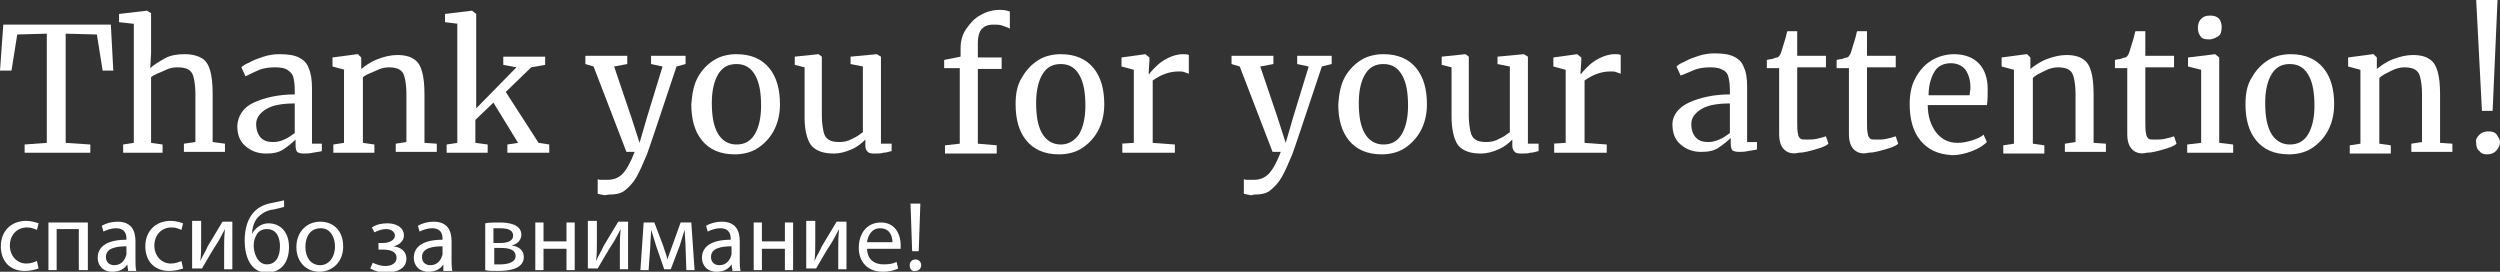 <?xml version="1.0" encoding="UTF-8"?> <!-- Generator: Adobe Illustrator 18.0.0, SVG Export Plug-In . SVG Version: 6.00 Build 0) --> <svg xmlns="http://www.w3.org/2000/svg" xmlns:xlink="http://www.w3.org/1999/xlink" id="Слой_1" x="0px" y="0px" viewBox="0 0 304.5 33.1" xml:space="preserve"><rect x="0" y="0" width="304.5" height="33.1" fill="#333333" stroke="none"/> <g> <g> <path fill="#FFFFFF" d="M5.7,4.1L2.1,4.2L1.4,8.6H0l0.4-5.6h13.1l0.3,5.6h-1.3l-0.7-4.4L8,4.1v13.3l3,0.2v1H3v-1l2.7-0.2V4.1z"></path> <path fill="#FFFFFF" d="M16.3,2.9l-1.8-0.2V1.7l3.4-0.4h0l0.5,0.3v4.9l-0.1,1.8c0.4-0.4,1.1-0.8,1.8-1.2s1.6-0.5,2.4-0.5 c0.9,0,1.6,0.2,2.1,0.5c0.5,0.3,0.8,0.8,1,1.5c0.2,0.7,0.3,1.6,0.3,2.8v5.9l1.5,0.2v1h-5v-1l1.4-0.2v-5.9c0-0.8-0.1-1.5-0.2-1.9 c-0.1-0.5-0.3-0.8-0.6-1c-0.3-0.2-0.8-0.3-1.4-0.3c-0.5,0-1,0.1-1.6,0.4S18.9,9,18.4,9.4v8l1.4,0.2v1H15v-1l1.3-0.2V2.9z"></path> <path fill="#FFFFFF" d="M30.9,12.5c1.3-0.6,3-1,5-1v-0.6c0-0.7-0.1-1.2-0.2-1.6C35.6,9,35.3,8.7,35,8.5c-0.3-0.2-0.8-0.3-1.5-0.3 c-0.7,0-1.4,0.1-1.9,0.3S30.5,9,29.9,9.3l-0.5-1.1c0.2-0.2,0.5-0.4,1-0.6c0.5-0.3,1.1-0.5,1.7-0.7c0.6-0.2,1.3-0.3,1.9-0.3 c1,0,1.8,0.1,2.4,0.4c0.6,0.3,1,0.7,1.2,1.3C37.9,9,38,9.8,38,10.8v6.7h1.2v0.9c-0.3,0.1-0.6,0.1-1.1,0.2 c-0.4,0.1-0.8,0.1-1.1,0.1c-0.4,0-0.7-0.1-0.8-0.2c-0.1-0.1-0.2-0.4-0.2-0.8v-0.7c-0.4,0.4-0.9,0.8-1.5,1.2s-1.3,0.5-2.1,0.5 c-1,0-1.8-0.3-2.5-0.9c-0.7-0.6-1-1.4-1-2.5C29,14.1,29.6,13.1,30.9,12.5z M34.6,17c0.5-0.2,0.9-0.5,1.3-0.8v-3.6 c-1.5,0-2.7,0.2-3.5,0.7c-0.8,0.5-1.2,1.1-1.2,1.8s0.2,1.3,0.6,1.7c0.4,0.4,0.9,0.5,1.5,0.5C33.7,17.3,34.2,17.2,34.6,17z"></path> <path fill="#FFFFFF" d="M42,8.5l-1.5-0.4V7l3-0.4h0.1L44,7v0.9l0,0.5c0.5-0.4,1.2-0.9,2-1.2s1.6-0.5,2.4-0.5c0.9,0,1.6,0.2,2,0.5 c0.5,0.3,0.8,0.8,1,1.5c0.2,0.7,0.3,1.6,0.3,2.8v5.9l1.5,0.1v1h-5v-1l1.3-0.2v-5.9c0-0.8-0.1-1.5-0.2-1.9c-0.1-0.5-0.3-0.8-0.6-1 c-0.3-0.2-0.8-0.3-1.3-0.3c-0.5,0-1,0.1-1.6,0.4S44.7,9,44.2,9.4v8l1.4,0.2v1h-5v-1l1.3-0.2V8.5z"></path> <path fill="#FFFFFF" d="M55.8,2.9l-1.6-0.2V1.7l3.3-0.4h0L58,1.7v10.3l0,1.2l4.9-5l-1.6-0.3v-1h5.1v1l-1.7,0.3l-3.1,3l4,6.2 l1.3,0.2v1h-5.1v-1l1.3-0.2l-3-4.9l-2.2,2.1l0,1.1v1.7l1.5,0.2v1h-5v-1l1.3-0.2V2.9z"></path> <path fill="#FFFFFF" d="M73.3,23.7c-0.2,0-0.4-0.1-0.5-0.1v-1.8c0.1,0.1,0.2,0.1,0.5,0.1c0.2,0,0.5,0,0.7,0c0.7,0,1.3-0.2,1.8-0.7 c0.5-0.5,1-1.4,1.5-2.7h-1l-4-10.4l-1-0.3v-1h5.1v1l-1.6,0.3l2.1,6.2l1,3.1l0.9-3.1l1.9-6.2l-1.4-0.3v-1h4.2v1l-1.1,0.3 c-2.1,6.3-3.3,9.9-3.6,10.7c-0.5,1.2-0.9,2.1-1.3,2.8s-0.9,1.2-1.4,1.6c-0.5,0.4-1.2,0.5-2,0.5C73.7,23.8,73.5,23.8,73.3,23.7z"></path> <path fill="#FFFFFF" d="M85,9.4c0.5-0.9,1.2-1.6,2-2.1c0.8-0.5,1.8-0.7,2.7-0.7c1.8,0,3.1,0.6,4,1.7s1.3,2.6,1.3,4.4 c0,1.3-0.3,2.4-0.8,3.3s-1.2,1.6-2,2.1c-0.8,0.5-1.8,0.7-2.7,0.7c-1.8,0-3.1-0.6-4-1.7c-0.9-1.1-1.3-2.6-1.3-4.4 C84.3,11.4,84.5,10.3,85,9.4z M91.9,16.4c0.5-0.8,0.8-2,0.8-3.5c0-1.6-0.2-2.8-0.7-3.7s-1.2-1.4-2.3-1.4c-1,0-1.7,0.4-2.2,1.2 c-0.5,0.8-0.8,2-0.8,3.5c0,1.6,0.2,2.8,0.7,3.7c0.5,0.9,1.3,1.4,2.3,1.4C90.7,17.6,91.4,17.2,91.9,16.4z"></path> <path fill="#FFFFFF" d="M105.7,18.5c-0.2-0.2-0.3-0.4-0.3-0.8V17c-0.5,0.5-1,0.9-1.7,1.2c-0.7,0.3-1.4,0.5-2.1,0.5 c-1.3,0-2.2-0.3-2.8-1C98.3,17,98,15.9,98,14.3V8.2l-1.2-0.3V6.9l2.9-0.3h0l0.4,0.3v7.2c0,0.8,0.1,1.4,0.2,1.9 c0.1,0.5,0.3,0.8,0.6,1s0.7,0.3,1.3,0.3c0.6,0,1.1-0.1,1.6-0.4c0.5-0.2,0.9-0.5,1.3-0.8v-8l-1.5-0.3V6.9l3.2-0.3h0l0.5,0.3v10.6 h1.3l0,0.9c-0.4,0.1-0.7,0.2-1,0.2c-0.3,0.1-0.6,0.1-1,0.1C106.2,18.7,105.9,18.7,105.7,18.5z"></path> <path fill="#FFFFFF" d="M117,8.3h-2v-1l2-0.4v-1c0-0.9,0.2-1.7,0.7-2.4c0.5-0.7,1-1.3,1.8-1.7c0.7-0.4,1.5-0.6,2.3-0.6 c0.5,0,0.9,0.1,1.2,0.2v2.1c-0.1-0.1-0.4-0.2-0.7-0.3C121.9,3,121.5,3,121,3c-0.7,0-1.1,0.2-1.4,0.5c-0.3,0.3-0.5,0.9-0.5,1.8v1.7 h2.9v1.4h-2.9v9.1l2.3,0.2v1h-6.3v-1l1.8-0.2V8.3z"></path> <path fill="#FFFFFF" d="M124.5,9.4c0.5-0.9,1.2-1.6,2-2.1c0.8-0.5,1.8-0.7,2.7-0.7c1.8,0,3.1,0.6,4,1.7s1.3,2.6,1.3,4.4 c0,1.3-0.3,2.4-0.8,3.3s-1.2,1.6-2,2.1c-0.8,0.5-1.8,0.7-2.7,0.7c-1.8,0-3.1-0.6-4-1.7c-0.9-1.1-1.3-2.6-1.3-4.4 C123.7,11.4,123.9,10.3,124.5,9.4z M131.4,16.4c0.5-0.8,0.8-2,0.8-3.5c0-1.6-0.2-2.8-0.7-3.7s-1.2-1.4-2.3-1.4 c-1,0-1.7,0.4-2.2,1.2c-0.5,0.8-0.8,2-0.8,3.5c0,1.6,0.2,2.8,0.7,3.7c0.5,0.9,1.3,1.4,2.3,1.4C130.1,17.6,130.8,17.2,131.4,16.4z"></path> <path fill="#FFFFFF" d="M136.5,17.5l1.6-0.1V8.5l-1.5-0.4V7l2.9-0.4h0L140,7v0.4L139.9,9h0.1c0.1-0.2,0.4-0.5,0.8-0.9 c0.4-0.4,0.8-0.7,1.4-1c0.6-0.3,1.2-0.5,1.9-0.5c0.3,0,0.5,0,0.7,0.1V9c-0.1-0.1-0.3-0.1-0.5-0.2c-0.2-0.1-0.5-0.1-0.7-0.1 c-1.2,0-2.2,0.4-3.2,1.1v7.6l2.7,0.2v1h-6.4V17.5z"></path> <path fill="#FFFFFF" d="M152,23.7c-0.2,0-0.4-0.1-0.5-0.1v-1.8c0.1,0.1,0.2,0.1,0.5,0.1c0.2,0,0.5,0,0.7,0c0.7,0,1.3-0.2,1.8-0.7 c0.5-0.5,1-1.4,1.5-2.7h-1l-4-10.4l-1-0.3v-1h5.1v1l-1.6,0.3l2.1,6.2l1,3.1l0.9-3.1l1.9-6.2l-1.4-0.3v-1h4.2v1L161,8.1 c-2.1,6.3-3.3,9.9-3.6,10.7c-0.5,1.2-0.9,2.1-1.3,2.8s-0.9,1.2-1.4,1.6c-0.5,0.4-1.2,0.5-2,0.5C152.5,23.8,152.3,23.8,152,23.7z"></path> <path fill="#FFFFFF" d="M163.8,9.4c0.5-0.9,1.2-1.6,2-2.1c0.8-0.5,1.8-0.7,2.7-0.7c1.8,0,3.1,0.6,4,1.7s1.3,2.6,1.3,4.4 c0,1.3-0.3,2.4-0.8,3.3s-1.2,1.6-2,2.1c-0.8,0.5-1.8,0.7-2.7,0.7c-1.8,0-3.1-0.6-4-1.7c-0.9-1.1-1.3-2.6-1.3-4.4 C163.1,11.4,163.3,10.3,163.8,9.4z M170.7,16.4c0.5-0.8,0.8-2,0.8-3.5c0-1.6-0.2-2.8-0.7-3.7s-1.2-1.4-2.3-1.4 c-1,0-1.7,0.4-2.2,1.2c-0.5,0.8-0.8,2-0.8,3.5c0,1.6,0.2,2.8,0.7,3.7c0.5,0.9,1.3,1.4,2.3,1.4C169.5,17.6,170.2,17.2,170.7,16.4z"></path> <path fill="#FFFFFF" d="M184.5,18.5c-0.2-0.2-0.3-0.4-0.3-0.8V17c-0.5,0.5-1,0.9-1.7,1.2c-0.7,0.3-1.4,0.5-2.1,0.5 c-1.3,0-2.2-0.3-2.8-1c-0.5-0.7-0.8-1.9-0.8-3.5V8.2l-1.2-0.3V6.9l2.9-0.3h0l0.4,0.3v7.2c0,0.8,0.1,1.4,0.2,1.9 c0.1,0.5,0.3,0.8,0.6,1s0.7,0.3,1.3,0.3c0.6,0,1.1-0.1,1.6-0.4c0.5-0.2,0.9-0.5,1.3-0.8v-8l-1.5-0.3V6.9l3.2-0.3h0l0.5,0.3v10.6 h1.3l0,0.9c-0.4,0.1-0.7,0.2-1,0.2c-0.3,0.1-0.6,0.1-1,0.1C185,18.7,184.7,18.7,184.5,18.5z"></path> <path fill="#FFFFFF" d="M189.1,17.5l1.6-0.1V8.5l-1.5-0.4V7l2.9-0.4h0l0.5,0.4v0.4L192.5,9h0.1c0.1-0.2,0.4-0.5,0.8-0.9 c0.4-0.4,0.8-0.7,1.4-1c0.6-0.3,1.2-0.5,1.9-0.5c0.3,0,0.5,0,0.7,0.1V9c-0.1-0.1-0.3-0.1-0.5-0.2c-0.2-0.1-0.5-0.1-0.7-0.1 c-1.2,0-2.2,0.4-3.2,1.1v7.6l2.7,0.2v1h-6.4V17.5z"></path> <path fill="#FFFFFF" d="M205.7,12.5c1.3-0.6,3-1,5-1v-0.6c0-0.7-0.1-1.2-0.2-1.6c-0.1-0.4-0.4-0.7-0.7-0.8 c-0.3-0.2-0.8-0.3-1.5-0.3c-0.7,0-1.4,0.1-1.9,0.3s-1.1,0.5-1.7,0.7l-0.5-1.1c0.2-0.2,0.5-0.4,1-0.6c0.5-0.3,1.1-0.5,1.7-0.7 c0.6-0.2,1.3-0.3,1.9-0.3c1,0,1.8,0.1,2.4,0.4c0.6,0.3,1,0.7,1.2,1.3c0.3,0.6,0.4,1.4,0.4,2.4v6.7h1.2v0.9 c-0.3,0.1-0.6,0.1-1.1,0.2c-0.4,0.1-0.8,0.1-1.1,0.1c-0.4,0-0.7-0.1-0.8-0.2c-0.1-0.1-0.2-0.4-0.2-0.8v-0.7 c-0.4,0.4-0.9,0.8-1.5,1.2s-1.3,0.5-2.1,0.5c-1,0-1.8-0.3-2.5-0.9c-0.7-0.6-1-1.4-1-2.5C203.7,14.1,204.4,13.1,205.7,12.5z M209.4,17c0.5-0.2,0.9-0.5,1.3-0.8v-3.6c-1.5,0-2.7,0.2-3.5,0.7c-0.8,0.5-1.2,1.1-1.2,1.8s0.2,1.3,0.6,1.7 c0.4,0.4,0.9,0.5,1.5,0.5C208.5,17.3,208.9,17.2,209.4,17z"></path> <path fill="#FFFFFF" d="M217.3,18.2c-0.4-0.4-0.6-1-0.6-1.9V8.3h-1.5V7.3c0.1,0,0.3-0.1,0.6-0.1c0.3-0.1,0.5-0.2,0.7-0.2 c0.2-0.1,0.4-0.4,0.5-0.8c0.1-0.3,0.2-0.7,0.4-1.3c0.2-0.6,0.2-0.9,0.3-1.1h1.2l0,3h3.5v1.4h-3.5v6.4c0,0.8,0,1.4,0.1,1.7 c0,0.3,0.2,0.5,0.3,0.6s0.4,0.1,0.8,0.1c0.4,0,0.8,0,1.2-0.1c0.5-0.1,0.8-0.2,1.1-0.3l0.3,0.9c-0.3,0.3-0.9,0.5-1.6,0.7 c-0.7,0.2-1.4,0.4-2,0.4C218.3,18.8,217.7,18.6,217.3,18.2z"></path> <path fill="#FFFFFF" d="M225.8,18.2c-0.4-0.4-0.6-1-0.6-1.9V8.3h-1.5V7.3c0.1,0,0.3-0.1,0.6-0.1c0.3-0.1,0.5-0.2,0.7-0.2 c0.2-0.1,0.4-0.4,0.5-0.8c0.1-0.3,0.2-0.7,0.4-1.3c0.2-0.6,0.2-0.9,0.3-1.1h1.2l0,3h3.5v1.4h-3.5v6.4c0,0.8,0,1.4,0.1,1.7 c0,0.3,0.2,0.5,0.3,0.6s0.4,0.1,0.8,0.1c0.4,0,0.8,0,1.2-0.1c0.5-0.1,0.8-0.2,1.1-0.3l0.3,0.9c-0.3,0.3-0.9,0.5-1.6,0.7 c-0.7,0.2-1.4,0.4-2,0.4C226.8,18.8,226.2,18.6,225.8,18.2z"></path> <path fill="#FFFFFF" d="M233.9,17.1c-0.9-1.1-1.3-2.6-1.3-4.4c0-1.2,0.2-2.3,0.7-3.2c0.5-0.9,1.1-1.6,1.9-2.1 c0.8-0.5,1.8-0.8,2.8-0.8c1.3,0,2.3,0.4,3,1.1c0.7,0.7,1.1,1.8,1.1,3.1c0,0.9,0,1.5-0.1,2h-7.2c0,1.4,0.4,2.5,1,3.3 c0.6,0.8,1.5,1.3,2.6,1.3c0.6,0,1.1-0.1,1.8-0.3c0.6-0.2,1.1-0.4,1.4-0.7l0.4,0.9c-0.4,0.4-1,0.8-1.8,1.1 c-0.8,0.3-1.6,0.5-2.4,0.5C236,18.8,234.8,18.2,233.9,17.1z M239.9,11.6c0-0.3,0.1-0.6,0.1-0.9c0-0.9-0.2-1.6-0.6-2.2 c-0.4-0.5-1-0.8-1.8-0.8c-0.8,0-1.5,0.3-1.9,0.9s-0.8,1.6-0.8,3H239.9z"></path> <path fill="#FFFFFF" d="M245.3,8.5l-1.5-0.4V7l3-0.4h0.1l0.4,0.4v0.9l0,0.5c0.5-0.4,1.2-0.9,2-1.2s1.6-0.5,2.4-0.5 c0.9,0,1.6,0.2,2,0.5c0.5,0.3,0.8,0.8,1,1.5c0.2,0.7,0.3,1.6,0.3,2.8v5.9l1.5,0.1v1h-5v-1l1.3-0.2v-5.9c0-0.8-0.1-1.5-0.2-1.9 c-0.1-0.5-0.3-0.8-0.6-1c-0.3-0.2-0.8-0.3-1.3-0.3c-0.5,0-1,0.1-1.6,0.4s-1.1,0.5-1.5,0.9v8l1.4,0.2v1h-5v-1l1.3-0.2V8.5z"></path> <path fill="#FFFFFF" d="M259.7,18.2c-0.4-0.4-0.6-1-0.6-1.9V8.3h-1.5V7.3c0.1,0,0.3-0.1,0.6-0.1c0.3-0.1,0.5-0.2,0.7-0.2 c0.2-0.1,0.4-0.4,0.5-0.8c0.1-0.3,0.2-0.7,0.4-1.3c0.2-0.6,0.2-0.9,0.3-1.1h1.2l0,3h3.5v1.4h-3.5v6.4c0,0.8,0,1.4,0.1,1.7 c0,0.3,0.2,0.5,0.3,0.6s0.4,0.1,0.8,0.1c0.4,0,0.8,0,1.2-0.1c0.5-0.1,0.8-0.2,1.1-0.3l0.3,0.9c-0.3,0.3-0.9,0.5-1.6,0.7 c-0.7,0.2-1.4,0.4-2,0.4C260.7,18.8,260.1,18.6,259.7,18.2z"></path> <path fill="#FFFFFF" d="M268.1,8.5l-1.6-0.4V7l3.3-0.4h0l0.5,0.4v10.4l1.7,0.2v1h-5.6v-1l1.7-0.2V8.5z M268,4.4 c-0.2-0.3-0.3-0.6-0.3-1c0-0.4,0.1-0.8,0.4-1.1c0.3-0.3,0.6-0.4,1.1-0.4s0.8,0.1,1.1,0.4c0.2,0.3,0.3,0.6,0.3,1 c0,0.5-0.1,0.9-0.4,1.1s-0.7,0.4-1.1,0.4h0C268.5,4.8,268.2,4.7,268,4.4z"></path> <path fill="#FFFFFF" d="M274.3,9.4c0.5-0.9,1.2-1.6,2-2.1c0.8-0.5,1.8-0.7,2.7-0.7c1.8,0,3.1,0.6,4,1.7s1.3,2.6,1.3,4.4 c0,1.3-0.3,2.4-0.8,3.3s-1.2,1.6-2,2.1c-0.8,0.5-1.8,0.7-2.7,0.7c-1.8,0-3.1-0.6-4-1.7c-0.9-1.1-1.3-2.6-1.3-4.4 C273.5,11.4,273.7,10.3,274.3,9.4z M281.1,16.4c0.5-0.8,0.8-2,0.8-3.5c0-1.6-0.2-2.8-0.7-3.7s-1.2-1.4-2.3-1.4 c-1,0-1.7,0.4-2.2,1.2c-0.5,0.8-0.8,2-0.8,3.5c0,1.6,0.2,2.8,0.7,3.7c0.5,0.9,1.3,1.4,2.3,1.4C279.9,17.6,280.6,17.2,281.1,16.4z"></path> <path fill="#FFFFFF" d="M287.5,8.5L286,8.1V7l3-0.4h0.1l0.4,0.4v0.9l0,0.5c0.5-0.4,1.2-0.9,2-1.2s1.6-0.5,2.4-0.5 c0.9,0,1.6,0.2,2,0.5c0.5,0.3,0.8,0.8,1,1.5c0.2,0.7,0.3,1.6,0.3,2.8v5.9l1.5,0.1v1h-5v-1l1.3-0.2v-5.9c0-0.8-0.1-1.5-0.2-1.9 c-0.1-0.5-0.3-0.8-0.6-1c-0.3-0.2-0.8-0.3-1.3-0.3c-0.5,0-1,0.1-1.6,0.4s-1.1,0.5-1.5,0.9v8l1.4,0.2v1h-5v-1l1.3-0.2V8.5z"></path> <path fill="#FFFFFF" d="M302,16.4c0.3-0.3,0.7-0.4,1.1-0.4c0.4,0,0.8,0.1,1,0.4c0.2,0.3,0.4,0.6,0.4,0.9c0,0.4-0.2,0.8-0.5,1.1 s-0.7,0.4-1.1,0.4c-0.4,0-0.7-0.1-0.9-0.4c-0.3-0.2-0.4-0.6-0.4-1C301.5,17,301.7,16.7,302,16.4z M303.6,13.5h-1.3L301.6,0h2.6 L303.6,13.5z"></path> <path fill="#FFFFFF" d="M4.7,32.7c-0.3,0.1-0.9,0.3-1.7,0.3c-1.8,0-2.9-1.2-2.9-3c0-1.8,1.2-3.1,3.1-3.1c0.6,0,1.2,0.2,1.5,0.3 l-0.2,0.8c-0.3-0.1-0.6-0.3-1.2-0.3c-1.3,0-2.1,1-2.1,2.2c0,1.3,0.9,2.2,2,2.2c0.6,0,1-0.2,1.3-0.3L4.7,32.7z"></path> <path fill="#FFFFFF" d="M10.7,27.1v5.8H9.6v-5H6.9v5h-1v-5.8H10.7z"></path> <path fill="#FFFFFF" d="M15.6,32.9l-0.1-0.7h0c-0.3,0.5-0.9,0.9-1.8,0.9c-1.2,0-1.8-0.8-1.8-1.7c0-1.4,1.2-2.2,3.5-2.2v-0.1 c0-0.5-0.1-1.3-1.3-1.3c-0.5,0-1.1,0.2-1.5,0.4l-0.2-0.7c0.5-0.3,1.2-0.5,1.9-0.5c1.8,0,2.2,1.2,2.2,2.4v2.2c0,0.5,0,1,0.1,1.4 H15.6z M15.4,30c-1.2,0-2.5,0.2-2.5,1.3c0,0.7,0.5,1,1,1c0.8,0,1.2-0.5,1.4-1c0-0.1,0.1-0.2,0.1-0.3V30z"></path> <path fill="#FFFFFF" d="M22.3,32.7c-0.3,0.1-0.9,0.3-1.7,0.3c-1.8,0-2.9-1.2-2.9-3c0-1.8,1.2-3.1,3.1-3.1c0.6,0,1.2,0.2,1.5,0.3 l-0.2,0.8c-0.3-0.1-0.6-0.3-1.2-0.3c-1.3,0-2.1,1-2.1,2.2c0,1.3,0.9,2.2,2,2.2c0.6,0,1-0.2,1.3-0.3L22.3,32.7z"></path> <path fill="#FFFFFF" d="M24.5,27.1v2.4c0,0.9,0,1.5-0.1,2.3l0,0c0.3-0.7,0.6-1.1,0.9-1.8l1.8-3h1.2v5.8h-1v-2.5 c0-0.9,0-1.4,0.1-2.4h0c-0.4,0.7-0.6,1.2-1,1.8c-0.6,0.9-1.2,2-1.8,3h-1.2v-5.8H24.5z"></path> <path fill="#FFFFFF" d="M34.6,25.2c-0.3,0.1-0.8,0.2-1.2,0.3c-0.9,0.1-1.6,0.5-2.1,1.1c-0.4,0.5-0.6,1.3-0.6,1.9h0 c0.4-0.8,1.2-1.3,2-1.3c1.4,0,2.5,1,2.5,2.9c0,1.9-1,3.1-2.7,3.1c-2,0-2.7-2-2.7-3.9c0-1.3,0.3-2.4,0.9-3.2 c0.6-0.8,1.4-1.2,2.5-1.4c0.5-0.1,1-0.2,1.4-0.3L34.6,25.2z M32.5,27.9c-0.6,0-1.1,0.3-1.3,0.8c-0.2,0.3-0.3,0.8-0.3,1.2 c0,1,0.5,2.3,1.6,2.3c1.2,0,1.6-1.1,1.6-2.2C34.1,29.1,33.8,27.9,32.5,27.9z"></path> <path fill="#FFFFFF" d="M41.8,30c0,2.1-1.5,3.1-2.9,3.1c-1.6,0-2.8-1.2-2.8-3c0-1.9,1.3-3.1,2.9-3.1C40.7,27,41.8,28.2,41.8,30z M37.2,30.1c0,1.3,0.7,2.2,1.8,2.2c1,0,1.8-0.9,1.8-2.3c0-1-0.5-2.2-1.7-2.2C37.7,27.8,37.2,28.9,37.2,30.1z"></path> <path fill="#FFFFFF" d="M46.1,29.6h0.5c0.9,0,1.5-0.4,1.5-0.9c0-0.5-0.5-0.8-1.1-0.8c-0.5,0-1,0.2-1.4,0.4l-0.3-0.6 c0.6-0.4,1.3-0.5,1.9-0.5c0.9,0,2,0.4,2,1.5c0,0.7-0.7,1.2-1.3,1.3v0c0.9,0.1,1.6,0.6,1.6,1.5c0,1.3-1.3,1.7-2.5,1.7 c-0.7,0-1.4-0.2-1.9-0.5l0.3-0.7c0.4,0.2,1,0.4,1.5,0.4c0.9,0,1.4-0.4,1.4-1c0-0.8-0.8-1-1.7-1h-0.5V29.6z"></path> <path fill="#FFFFFF" d="M54,32.9L54,32.2h0c-0.3,0.5-0.9,0.9-1.8,0.9c-1.2,0-1.8-0.8-1.8-1.7c0-1.4,1.2-2.2,3.5-2.2v-0.1 c0-0.5-0.1-1.3-1.3-1.3c-0.5,0-1.1,0.2-1.5,0.4l-0.2-0.7c0.5-0.3,1.2-0.5,1.9-0.5c1.8,0,2.2,1.2,2.2,2.4v2.2c0,0.5,0,1,0.1,1.4H54 z M53.9,30c-1.2,0-2.5,0.2-2.5,1.3c0,0.7,0.5,1,1,1c0.8,0,1.2-0.5,1.4-1c0-0.1,0.1-0.2,0.1-0.3V30z"></path> <path fill="#FFFFFF" d="M59.1,27.2c0.4-0.1,1.2-0.1,1.8-0.1c1,0,2.6,0.2,2.6,1.5c0,0.7-0.6,1.2-1.2,1.3v0c0.9,0.1,1.5,0.6,1.5,1.4 c0,1.5-1.9,1.7-3.1,1.7c-0.6,0-1.3,0-1.6-0.1V27.2z M60.1,32.2c0.3,0,0.5,0,0.9,0c0.7,0,1.8-0.2,1.8-1c0-0.8-0.8-1-1.8-1h-0.8 V32.2z M60.1,29.6h0.8c0.8,0,1.6-0.2,1.6-0.9c0-0.6-0.5-0.9-1.6-0.9c-0.3,0-0.6,0-0.8,0V29.6z"></path> <path fill="#FFFFFF" d="M66.2,27.1v2.3h2.8v-2.3h1v5.8h-1v-2.6h-2.8v2.6h-1v-5.8H66.2z"></path> <path fill="#FFFFFF" d="M72.7,27.1v2.4c0,0.9,0,1.5-0.1,2.3l0,0c0.3-0.7,0.6-1.1,0.9-1.8l1.8-3h1.2v5.8h-1v-2.5 c0-0.9,0-1.4,0.1-2.4h0c-0.4,0.7-0.6,1.2-1,1.8c-0.6,0.9-1.2,2-1.8,3h-1.2v-5.8H72.7z"></path> <path fill="#FFFFFF" d="M78.4,27.1h1.3l1.1,2.9c0.1,0.4,0.4,1.1,0.5,1.6h0c0.1-0.4,0.5-1.4,0.7-2l0.9-2.5h1.3l0.4,5.8h-1l-0.1-2.8 c0-0.6-0.1-1.4-0.1-2.1h0c-0.2,0.5-0.3,1-0.6,1.9l-1.1,2.9h-0.8l-1-2.9c-0.2-0.6-0.4-1.4-0.6-1.9h0c0,0.7-0.1,1.5-0.1,2.1L79,32.9 h-1L78.4,27.1z"></path> <path fill="#FFFFFF" d="M89.2,32.9l-0.1-0.7h0c-0.3,0.5-0.9,0.9-1.8,0.9c-1.2,0-1.8-0.8-1.8-1.7c0-1.4,1.2-2.2,3.5-2.2v-0.1 c0-0.5-0.1-1.3-1.3-1.3c-0.5,0-1.1,0.2-1.5,0.4L86,27.5c0.5-0.3,1.2-0.5,1.9-0.5c1.8,0,2.2,1.2,2.2,2.4v2.2c0,0.5,0,1,0.1,1.4 H89.2z M89.1,30c-1.2,0-2.5,0.2-2.5,1.3c0,0.7,0.5,1,1,1c0.8,0,1.2-0.5,1.4-1c0-0.1,0.1-0.2,0.1-0.3V30z"></path> <path fill="#FFFFFF" d="M92.8,27.1v2.3h2.8v-2.3h1v5.8h-1v-2.6h-2.8v2.6h-1v-5.8H92.8z"></path> <path fill="#FFFFFF" d="M99.3,27.1v2.4c0,0.9,0,1.5-0.1,2.3l0,0c0.3-0.7,0.6-1.1,0.9-1.8l1.8-3h1.2v5.8h-1v-2.5 c0-0.9,0-1.4,0.1-2.4h0c-0.4,0.7-0.6,1.2-1,1.8c-0.6,0.9-1.2,2-1.8,3h-1.2v-5.8H99.3z"></path> <path fill="#FFFFFF" d="M105.6,30.2c0,1.4,0.9,2,2,2c0.8,0,1.2-0.1,1.6-0.3l0.2,0.8c-0.4,0.2-1,0.4-1.9,0.4 c-1.8,0-2.9-1.2-2.9-2.9c0-1.8,1-3.1,2.7-3.1c1.9,0,2.4,1.7,2.4,2.7c0,0.2,0,0.4,0,0.5H105.6z M108.7,29.5c0-0.7-0.3-1.7-1.5-1.7 c-1.1,0-1.5,1-1.6,1.7H108.7z"></path> <path fill="#FFFFFF" d="M110.8,32.3c0-0.4,0.3-0.7,0.7-0.7c0.4,0,0.7,0.3,0.7,0.7c0,0.4-0.3,0.7-0.7,0.7 C111.1,33.1,110.8,32.8,110.8,32.3z M111.1,30.6l-0.2-5.8h1.2l-0.2,5.8H111.1z"></path> </g> </g> </svg> 